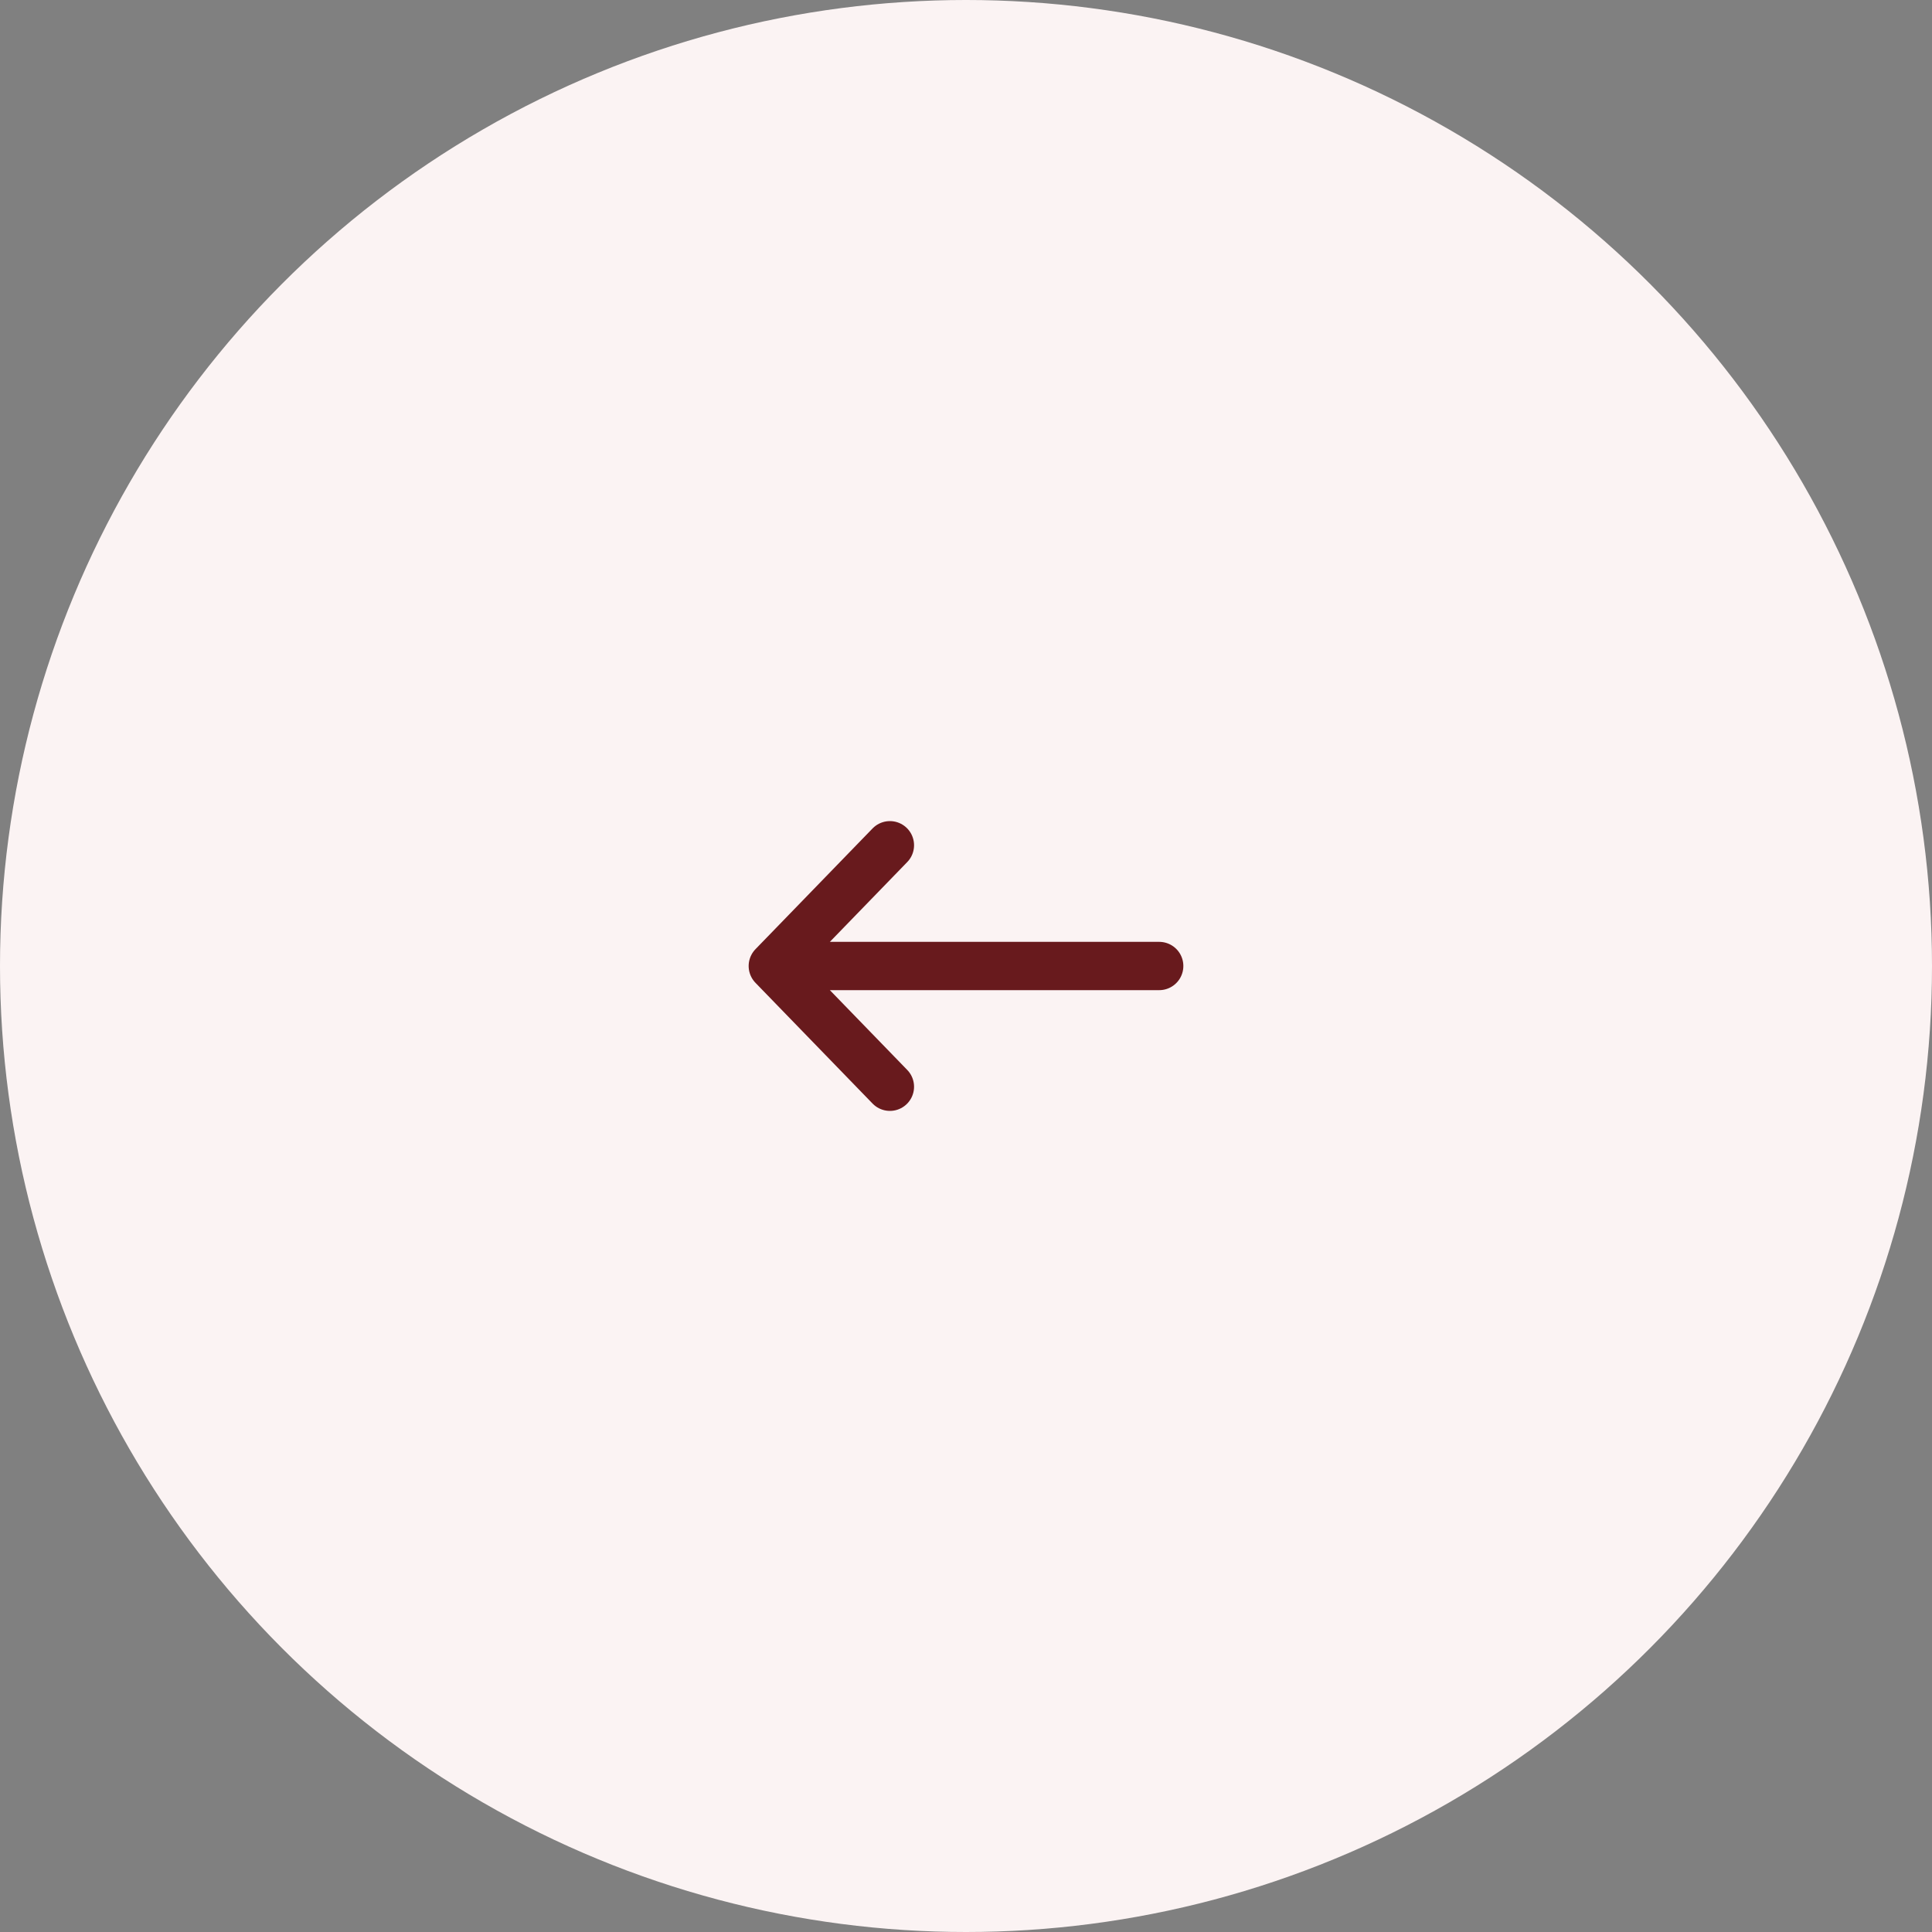 <svg width="80" height="80" viewBox="0 0 80 80" fill="none" pointer-events="none" xmlns="http://www.w3.org/2000/svg">
<rect x="0" y="0" width="80" height="80" fill="#808080" stroke="none"/>
<circle cx="40" cy="40" r="40" fill="#FBF3F3"/>
<path d="M32.485 40L48 40M36.849 35L32 40L36.849 45" stroke="#681A1D" stroke-width="2" stroke-linecap="round" stroke-linejoin="round"/>
</svg>
